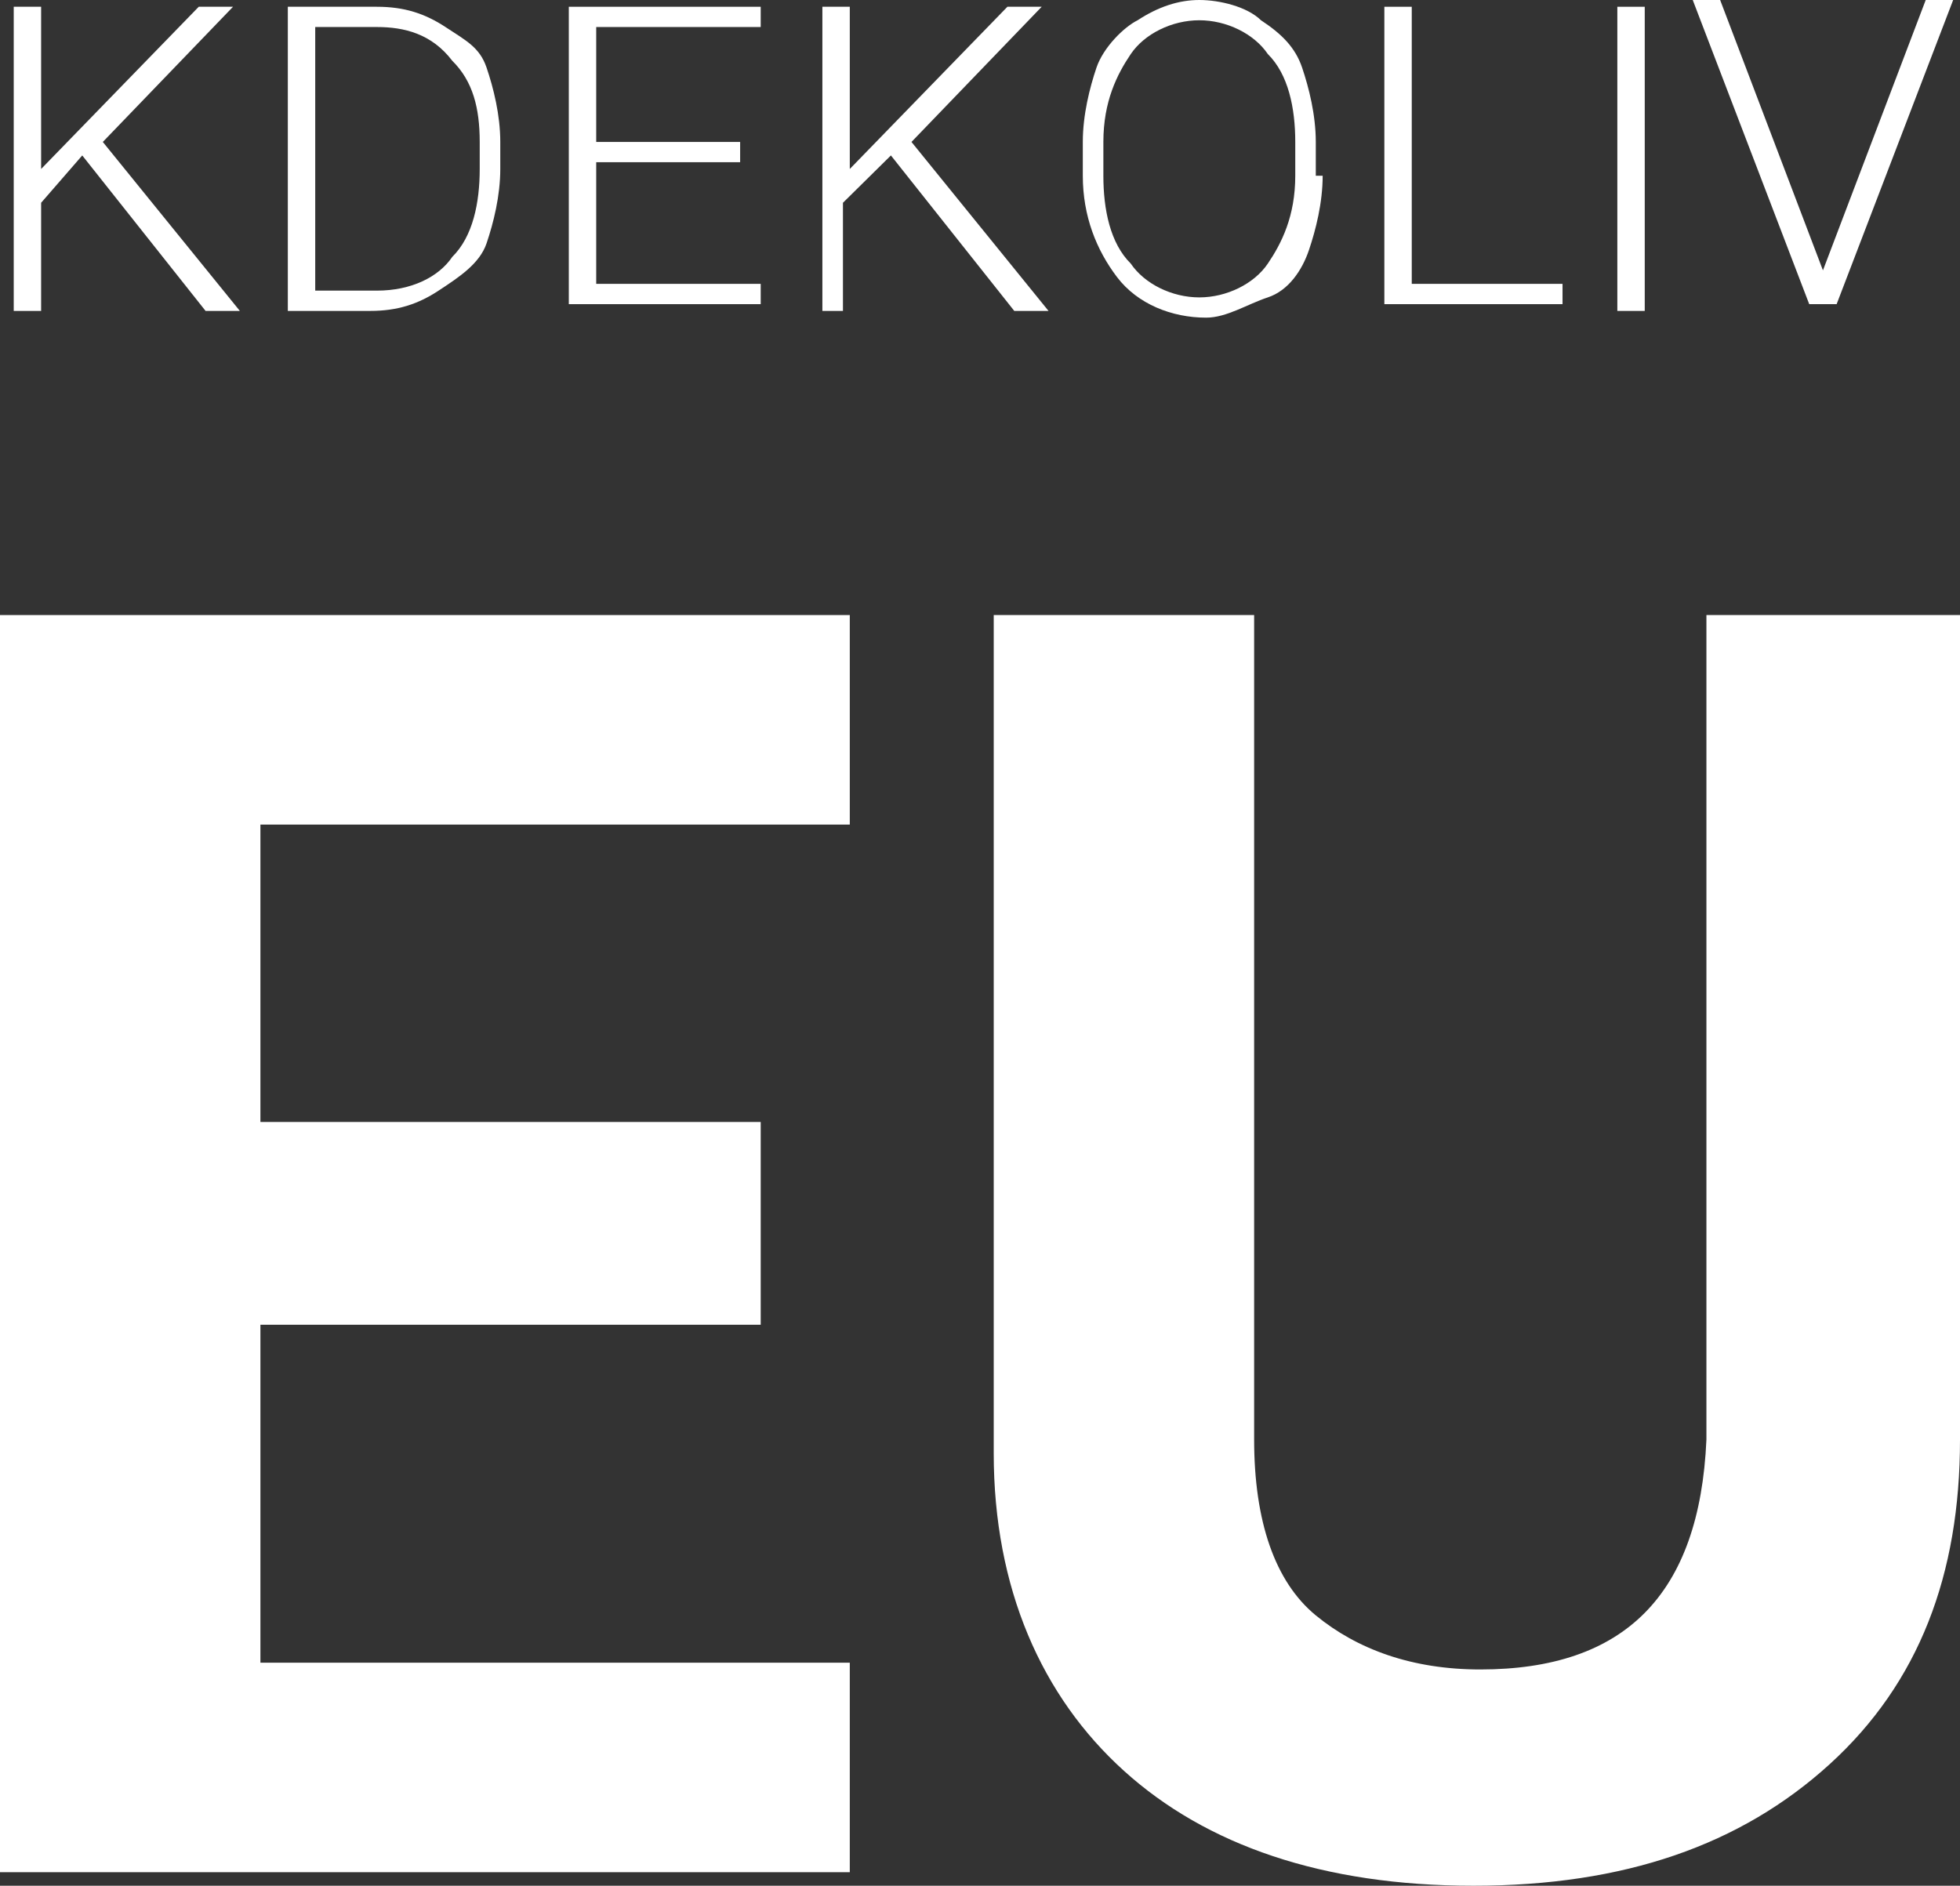 <svg width="53" height="51" viewBox="0 0 53 51" fill="none" xmlns="http://www.w3.org/2000/svg">
<rect x="0" y="0" width="53" height="51" fill="#333333" stroke="none"/>
<g clip-path="url(#clip0)">
<path d="M20.57 35.828H7.042V44.968H22.979V50.634H0V16.634H22.979V22.301H7.042V30.344H20.57V35.828Z" fill="white"/>
<path d="M53 16.634V38.935C53 42.591 51.888 45.516 49.479 47.71C47.07 49.903 43.92 51 39.843 51C35.766 51 32.615 49.903 30.392 47.892C28.168 45.882 26.871 42.957 26.871 39.301V16.634H33.913V38.935C33.913 41.129 34.468 42.774 35.58 43.688C36.692 44.602 38.175 45.151 40.028 45.151C43.92 45.151 45.958 43.14 46.143 38.935V16.634H53Z" fill="white"/>
<path d="M2.224 4.204L1.112 5.484V8.409H0.371V0.183H1.112V4.57L5.374 0.183H6.301L2.78 3.839L6.486 8.409H5.559L2.224 4.204Z" fill="white"/>
<path d="M7.783 8.409V0.183H10.192C10.934 0.183 11.489 0.366 12.046 0.731C12.601 1.097 12.972 1.28 13.157 1.828C13.343 2.376 13.528 3.108 13.528 3.839V4.57C13.528 5.301 13.343 6.032 13.157 6.581C12.972 7.129 12.416 7.495 11.86 7.86C11.304 8.226 10.748 8.409 10.007 8.409H7.783ZM8.524 0.731V7.86H10.192C11.119 7.86 11.86 7.495 12.231 6.946C12.787 6.398 12.972 5.484 12.972 4.57V3.839C12.972 2.925 12.787 2.194 12.231 1.645C11.675 0.914 10.934 0.731 10.192 0.731H8.524Z" fill="white"/>
<path d="M20.014 4.387H16.122V7.677H20.57V8.226H15.381V0.183H20.57V0.731H16.122V3.839H20.014V4.387Z" fill="white"/>
<path d="M24.091 4.204L22.794 5.484V8.409H22.238V0.183H22.979V4.57L27.241 0.183H28.168L24.647 3.839L28.353 8.409H27.427L24.091 4.204Z" fill="white"/>
<path d="M35.766 4.753C35.766 5.484 35.58 6.215 35.395 6.763C35.21 7.312 34.839 7.86 34.283 8.043C33.727 8.226 33.171 8.591 32.615 8.591C31.689 8.591 30.762 8.226 30.206 7.495C29.65 6.763 29.28 5.849 29.28 4.753V3.839C29.28 3.108 29.465 2.376 29.65 1.828C29.836 1.28 30.392 0.731 30.762 0.548C31.318 0.183 31.874 0 32.43 0C32.986 0 33.727 0.183 34.098 0.548C34.654 0.914 35.025 1.28 35.21 1.828C35.395 2.376 35.58 3.108 35.58 3.839V4.753H35.766ZM35.025 3.839C35.025 2.925 34.839 2.011 34.283 1.462C33.913 0.914 33.171 0.548 32.43 0.548C31.689 0.548 30.948 0.914 30.577 1.462C30.206 2.011 29.836 2.742 29.836 3.839V4.753C29.836 5.667 30.021 6.581 30.577 7.129C30.948 7.677 31.689 8.043 32.43 8.043C33.171 8.043 33.913 7.677 34.283 7.129C34.654 6.581 35.025 5.849 35.025 4.753V3.839Z" fill="white"/>
<path d="M38.175 7.677H42.252V8.226H37.434V0.183H38.175V7.677Z" fill="white"/>
<path d="M44.475 8.409H43.734V0.183H44.475V8.409Z" fill="white"/>
<path d="M49.294 7.312L52.073 0H52.815L49.664 8.226H48.923L45.773 0H46.514L49.294 7.312Z" fill="white"/>
</g>
<defs>
<clipPath id="clip0">
<rect width="53" height="51" fill="white"/>
</clipPath>
</defs>
</svg>
